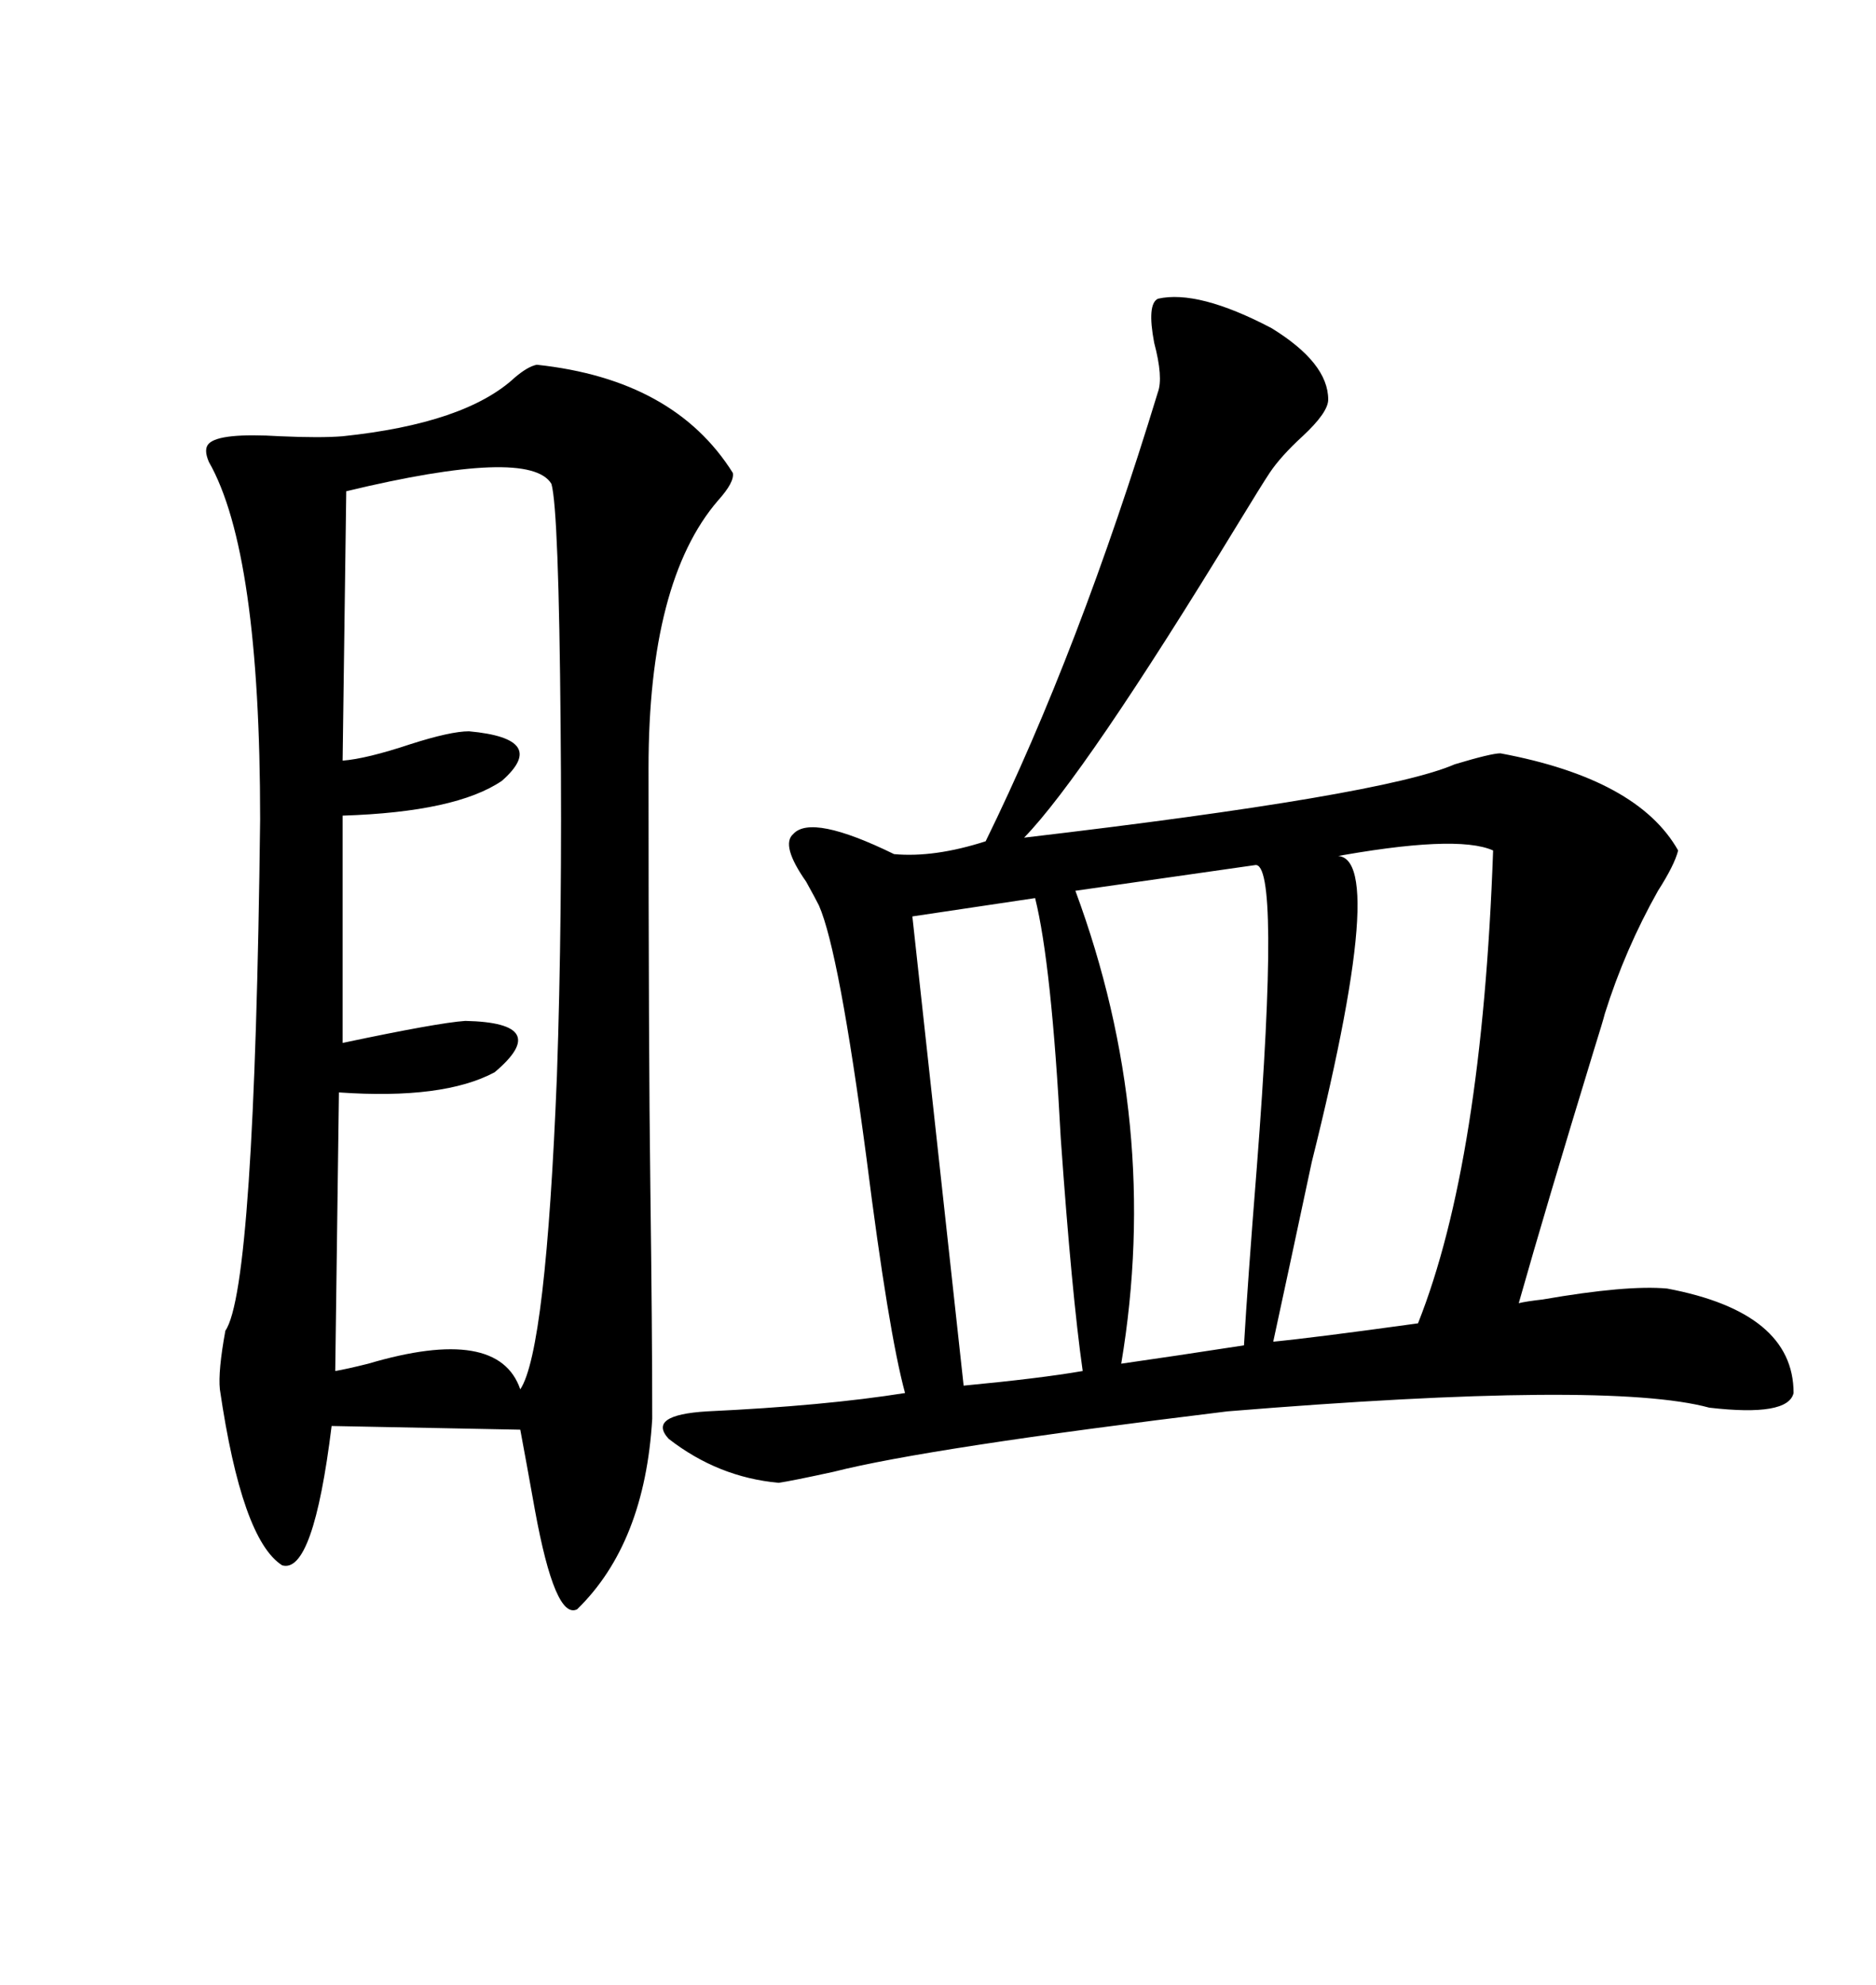 <svg xmlns="http://www.w3.org/2000/svg" xmlns:xlink="http://www.w3.org/1999/xlink" width="300" height="317.285"><path d="M185.16 47.75L185.16 47.75Q191.60 46.29 203.32 52.44L203.32 52.44Q212.40 58.01 212.40 63.87L212.40 63.87Q212.40 65.92 208.30 69.73L208.30 69.73Q204.79 72.95 203.03 75.59L203.03 75.59Q201.86 77.34 197.75 84.08L197.75 84.08Q173.44 123.93 163.77 133.89L163.77 133.89Q221.19 127.15 232.62 122.17L232.62 122.17Q238.48 120.41 239.94 120.41L239.94 120.41Q261.91 124.51 268.36 135.94L268.36 135.94Q267.77 138.28 265.14 142.38L265.14 142.38Q259.86 151.76 256.64 162.01L256.64 162.01Q256.35 163.18 254.88 167.87L254.88 167.87Q247.27 192.77 242.87 208.30L242.87 208.30Q244.04 208.01 246.68 207.71L246.68 207.71Q260.16 205.37 266.60 205.96L266.60 205.96Q286.82 209.77 286.82 222.66L286.82 222.66Q285.94 226.46 273.34 225L273.34 225Q257.23 220.61 196.29 225.59L196.29 225.59Q148.24 231.45 133.30 235.25L133.30 235.25Q126.56 236.72 124.51 237.01L124.51 237.01Q114.84 236.13 106.93 229.98L106.93 229.98Q103.42 226.17 113.09 225.59L113.09 225.59Q131.84 224.71 144.73 222.66L144.73 222.66Q142.09 212.99 138.57 185.16L138.57 185.16Q134.18 152.05 130.96 144.73L130.96 144.73Q130.37 143.55 128.91 140.92L128.91 140.92Q124.80 135.06 126.86 133.30L126.86 133.30Q129.79 130.08 142.97 136.52L142.97 136.52Q149.41 137.11 157.62 134.47L157.62 134.47Q172.56 104.00 185.16 62.70L185.16 62.70Q186.04 60.35 184.57 54.79L184.57 54.79Q183.40 48.63 185.16 47.75ZM85.84 58.30L85.84 58.30Q107.81 60.64 117.19 75.59L117.19 75.59Q117.48 77.05 114.84 79.98L114.84 79.98Q103.71 92.87 103.71 122.75L103.71 122.75Q103.71 168.16 104.00 189.84L104.00 189.84Q104.30 212.70 104.30 226.76L104.30 226.76Q103.13 246.68 92.29 257.23L92.29 257.23Q88.77 258.98 85.55 241.41L85.55 241.41Q84.08 233.20 83.20 228.52L83.20 228.52L53.03 227.93Q50.10 251.66 45.12 250.20L45.12 250.20Q38.67 246.09 35.16 222.07L35.16 222.07Q34.86 219.14 36.04 212.70L36.04 212.70Q40.72 205.96 41.60 130.96L41.60 130.96Q41.60 88.18 33.40 73.83L33.40 73.83Q32.52 71.78 33.40 70.90L33.40 70.90Q35.16 69.14 44.82 69.73L44.82 69.73Q51.27 70.02 54.79 69.73L54.79 69.73Q74.41 67.68 82.32 60.35L82.32 60.35Q84.38 58.59 85.84 58.30ZM55.37 78.52L55.37 78.52L54.79 121.58Q58.59 121.29 65.63 118.95L65.63 118.95Q72.07 116.89 75 116.89L75 116.89Q87.89 118.07 80.27 124.80L80.27 124.80Q72.95 129.79 54.79 130.37L54.79 130.37L54.79 166.70Q70.02 163.48 74.41 163.18L74.41 163.18Q88.48 163.48 79.10 171.39L79.10 171.39Q70.90 175.78 54.20 174.61L54.20 174.61L53.61 219.14Q55.37 218.85 58.89 217.97L58.89 217.97Q79.69 211.82 83.20 222.07L83.20 222.07Q87.30 215.92 89.06 171.97L89.06 171.97Q89.94 146.48 89.65 116.02L89.65 116.02Q89.36 81.45 88.18 77.34L88.18 77.34Q84.67 71.48 55.37 78.52ZM238.77 135.94L238.77 135.94Q232.91 133.30 212.40 137.11L212.40 137.11Q222.95 133.01 209.77 185.74L209.77 185.74Q205.96 203.61 203.61 214.45L203.61 214.45Q209.77 213.87 226.76 211.52L226.76 211.52Q237.01 185.74 238.77 135.94ZM200.68 138.28L200.68 138.28L171.97 142.38Q185.74 179.59 179.30 217.97L179.30 217.97Q187.50 216.80 198.93 215.04L198.93 215.04Q199.51 205.08 200.98 186.62L200.98 186.62Q204.79 137.40 200.68 138.28ZM165.53 143.55L165.53 143.55L145.90 146.48L154.10 221.48Q166.41 220.31 173.14 219.14L173.14 219.14Q171.39 206.84 169.63 181.93L169.63 181.93Q168.16 154.10 165.53 143.55Z"/></svg>